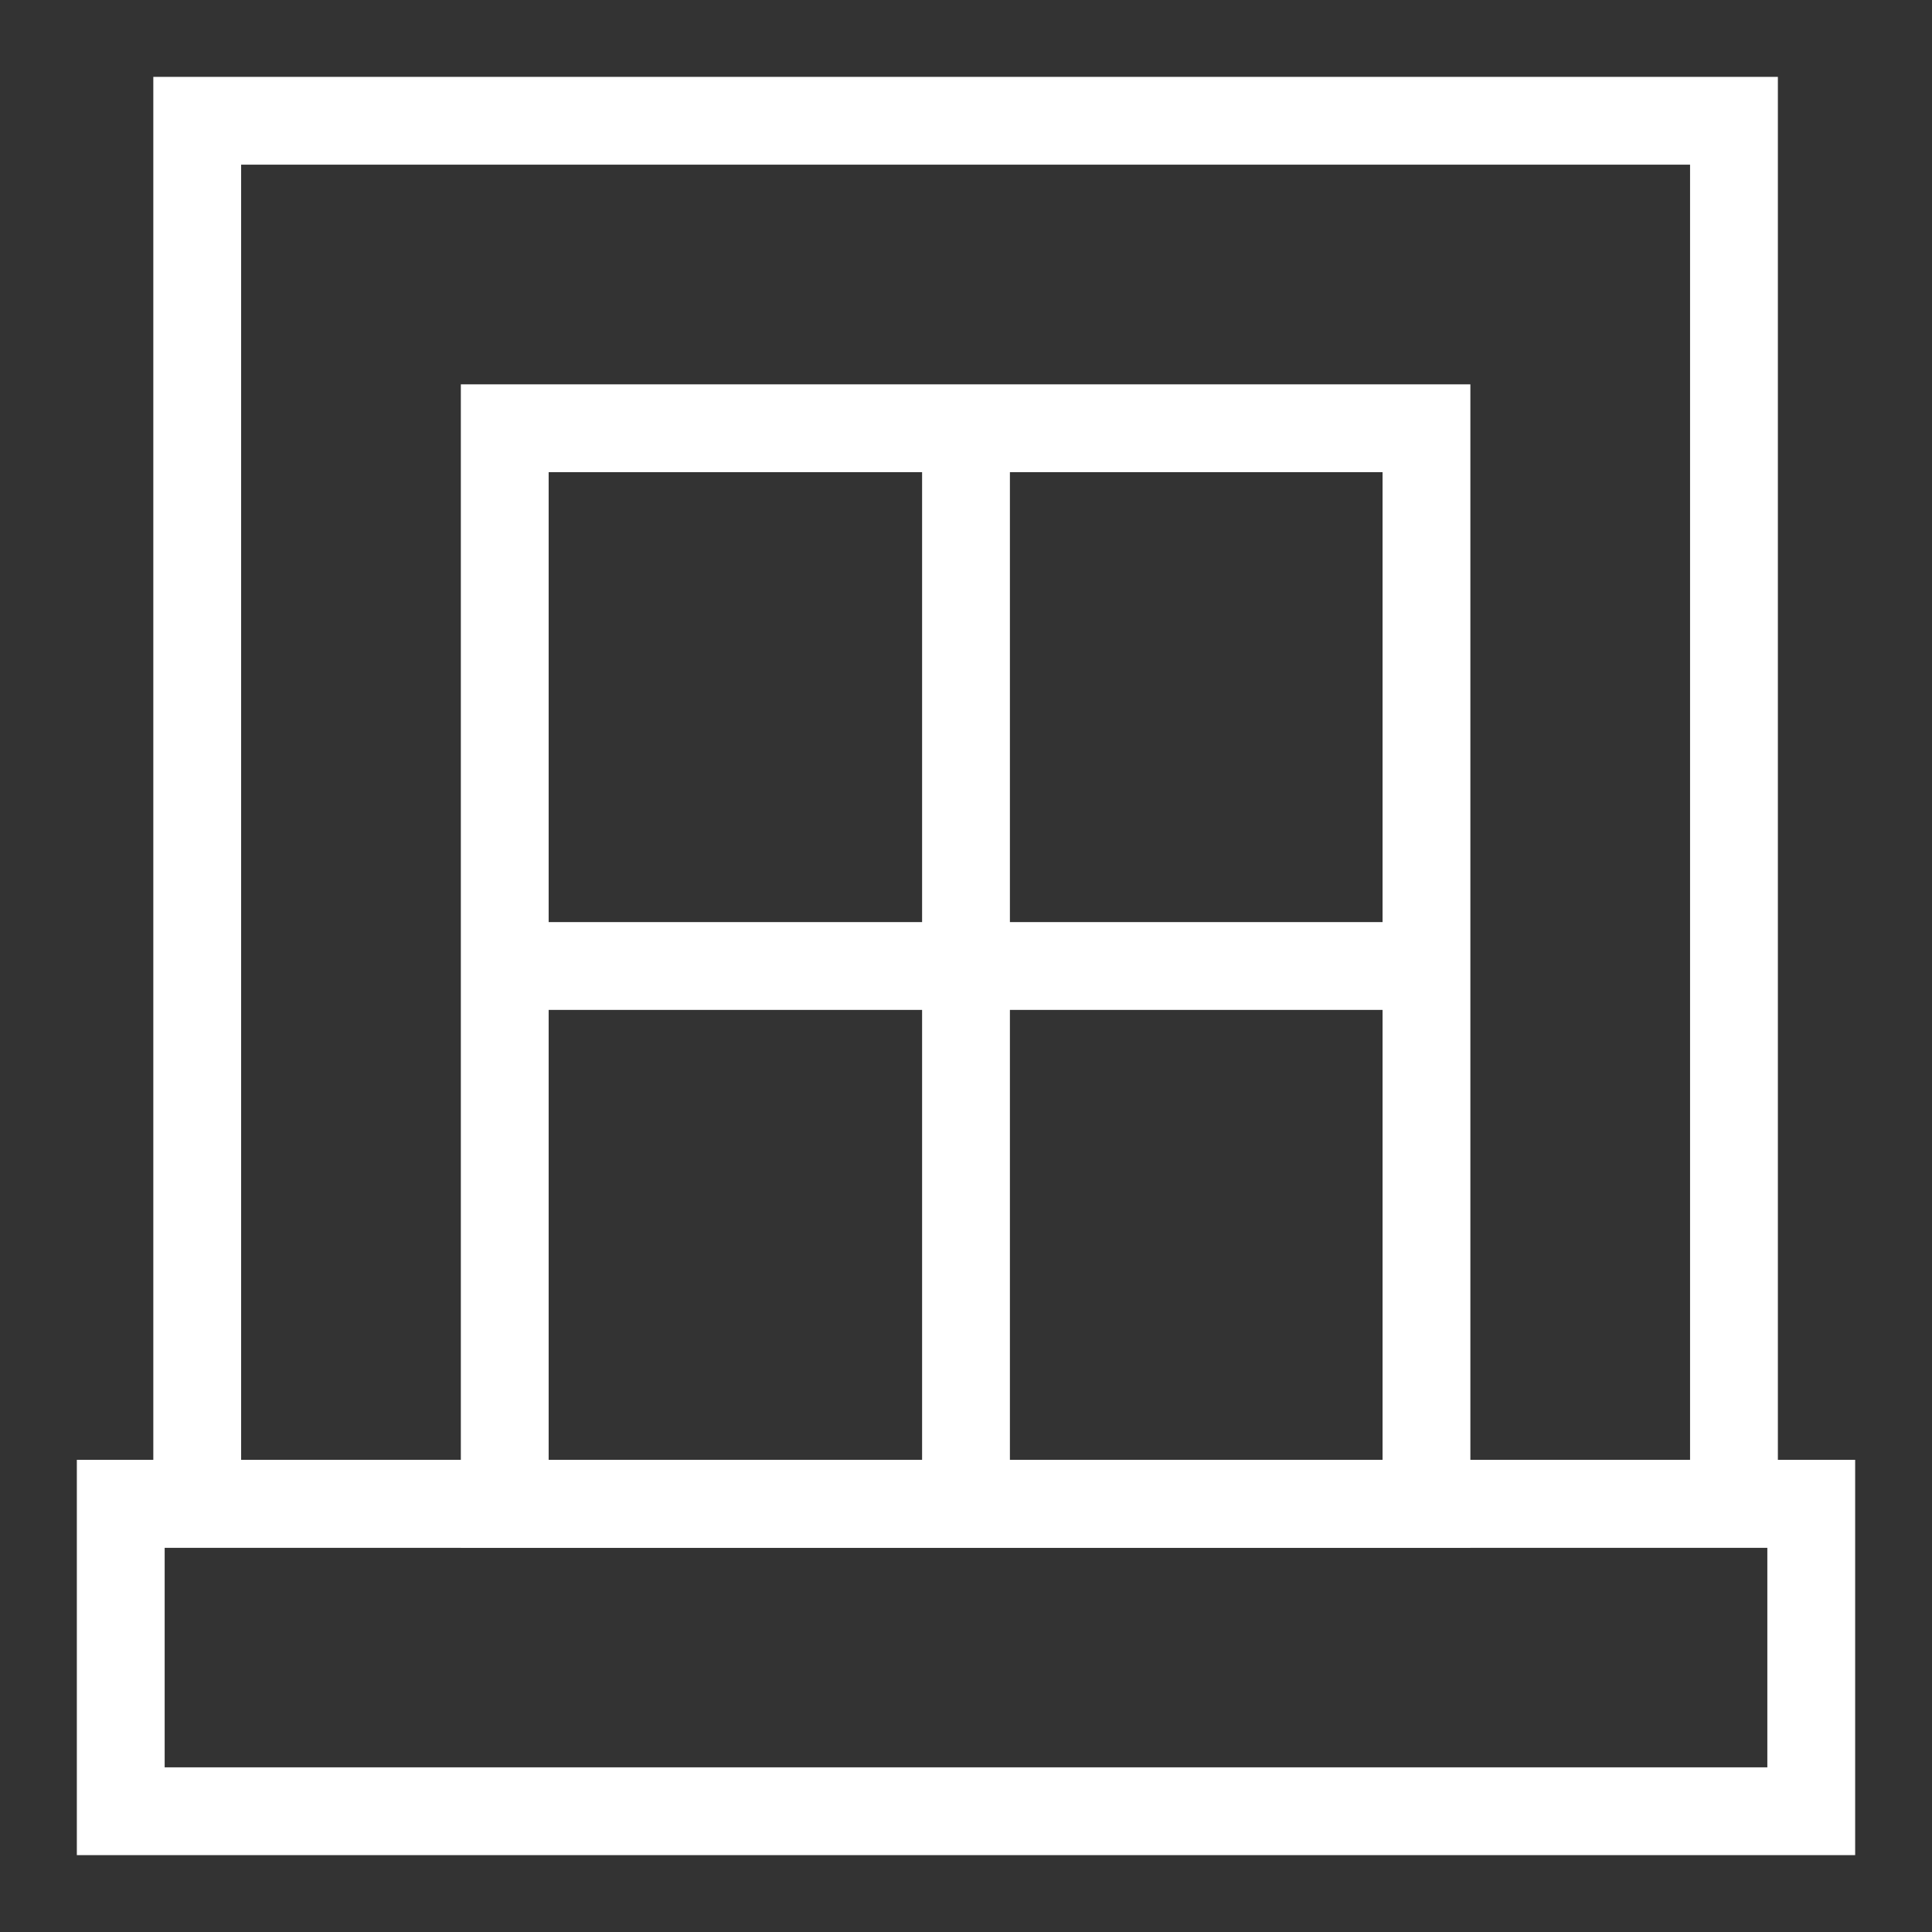 <?xml version="1.0" encoding="UTF-8"?> <svg xmlns="http://www.w3.org/2000/svg" viewBox="0 0 110.00 110.00" data-guides="{&quot;vertical&quot;:[],&quot;horizontal&quot;:[]}"><rect x="0" y="0" width="110.00" height="110.00" fill="#333333" stroke="none"/><defs></defs><path fill="none" stroke="#ffffff" fill-opacity="1" stroke-width="5" stroke-opacity="1" stroke-miterlimit="10" class="cls-1" x="1.5" y="18.68" width="21" height="3.82" id="tSvg5c59d7c8f" title="Rectangle 1" d="M6.875 85.617C38.958 85.617 71.042 85.617 103.125 85.617C103.125 91.453 103.125 97.289 103.125 103.125C71.042 103.125 38.958 103.125 6.875 103.125C6.875 97.289 6.875 91.453 6.875 85.617Z" style="transform-origin: -5890px -5246.63px;"></path><path fill="none" stroke="#ffffff" fill-opacity="1" stroke-width="5" stroke-opacity="1" stroke-miterlimit="10" class="cls-1" x="2.45" y="1.5" width="19.09" height="17.18" id="tSvg169e67830ac" title="Rectangle 2" d="M11.229 6.875C40.395 6.875 69.56 6.875 98.725 6.875C98.725 33.122 98.725 59.37 98.725 85.617C69.56 85.617 40.395 85.617 11.229 85.617C11.229 59.37 11.229 33.122 11.229 6.875Z" style="transform-origin: -5890.02px -5294.75px;"></path><path fill="none" stroke="#ffffff" fill-opacity="1" stroke-width="5" stroke-opacity="1" stroke-miterlimit="10" class="cls-1" x="6.27" y="5.32" width="11.45" height="13.36" id="tSvgda534af96d" title="Rectangle 3" d="M28.738 24.383C46.231 24.383 63.724 24.383 81.217 24.383C81.217 44.794 81.217 65.206 81.217 85.617C63.724 85.617 46.231 85.617 28.738 85.617C28.738 65.206 28.738 44.794 28.738 24.383Z" style="transform-origin: -5890.02px -5286px;"></path><line stroke-miterlimit="10" stroke-width="5" stroke="#ffffff" class="cls-1" x1="28.738" y1="55" x2="81.262" y2="55" id="tSvg8044299789" title="Line 1" fill="none" fill-opacity="1" stroke-opacity="1" style="transform-origin: 55px 55px;"></line><line stroke-miterlimit="10" stroke-width="5" stroke="#ffffff" class="cls-1" x1="55" y1="24.383" x2="55" y2="85.617" id="tSvg8b790ef32b" title="Line 2" fill="none" fill-opacity="1" stroke-opacity="1" style="transform-origin: 55px 55px;"></line></svg> 